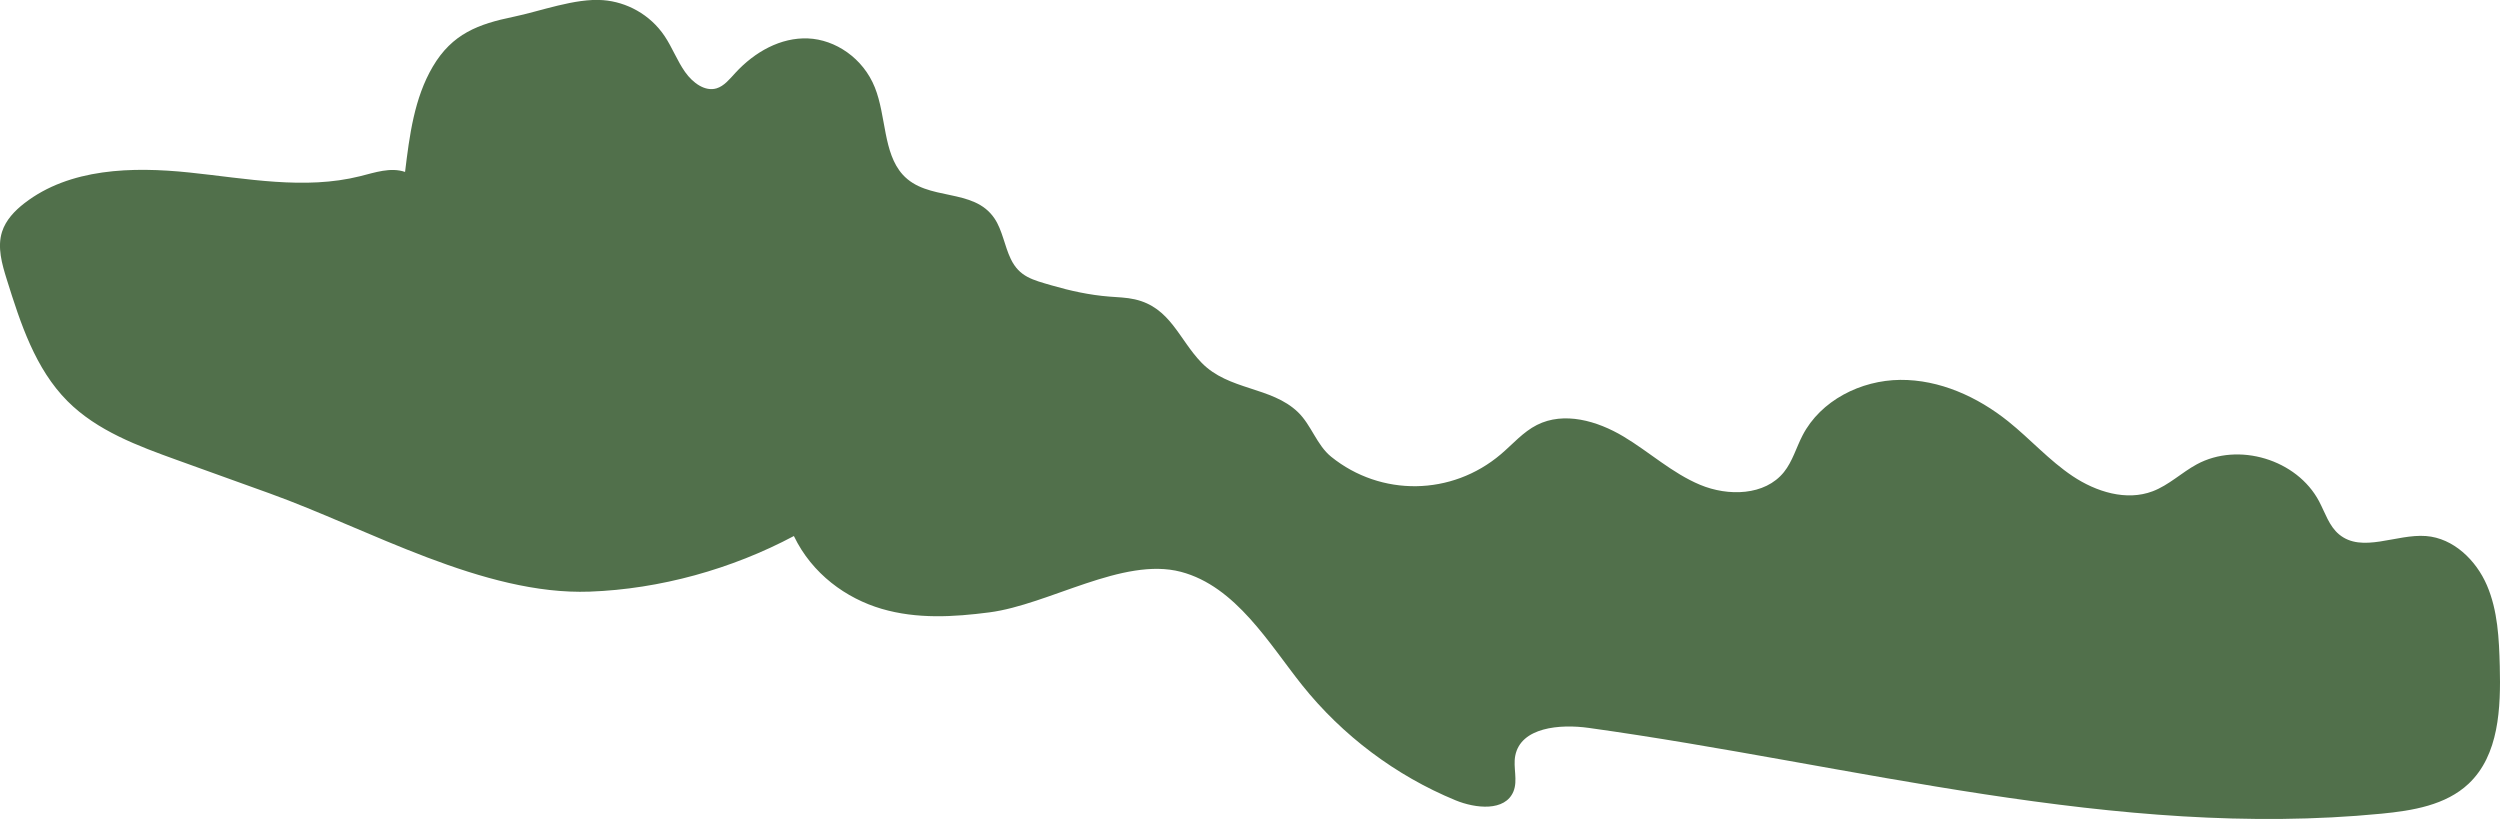 <?xml version="1.0" encoding="UTF-8"?> <svg xmlns="http://www.w3.org/2000/svg" id="_Слой_2" data-name="Слой 2" viewBox="0 0 1574.72 515.89"><defs><style> .cls-1 { fill: #51704b; } </style></defs><g id="_Слой_1-2" data-name="Слой 1"><path class="cls-1" d="M500.09,337.69c11.38,23.77,32.96,39.26,55.24,45.8s45.37,5.16,67.85,2.24c37.5-4.87,84.2-35.15,120.67-25.54,34.62,9.12,55.65,45.46,76.31,71.33,25.41,31.82,59,57.05,96.64,72.57,12.7,5.24,31.28,7.16,36.5-5.56,2.88-7.01-.31-15.09,1.14-22.52,3.49-17.94,28.12-20.04,46.22-17.52,166.33,23.15,332.2,70.32,499.34,54.05,19.64-1.91,40.58-5.33,54.94-18.87,19.18-18.09,20.34-47.74,19.64-74.09-.46-17.28-1.26-35-8.09-50.88s-21.09-29.7-38.32-31.05c-18.77-1.46-40.38,10.99-54.84-1.06-6.27-5.22-8.74-13.56-12.55-20.78-13.94-26.41-50.85-37.57-77.09-23.31-9.54,5.19-17.58,13.1-27.73,16.95-16.62,6.31-35.65.35-50.43-9.53-14.78-9.89-26.73-23.41-40.61-34.52-19.33-15.48-43.25-26.33-68.01-26.11-24.77.22-50.08,12.95-61.48,34.93-4,7.71-6.32,16.4-11.76,23.17-11.97,14.89-35.14,15.36-52.77,8s-31.99-20.72-48.39-30.5-37.35-15.84-54.39-7.22c-8.75,4.42-15.28,12.13-22.75,18.47-30.96,26.28-75.49,26.83-106.83,1.6-9.16-7.38-12.51-20-20.99-28.15-16.84-16.17-43.62-13.53-60.71-31.13-14.18-14.61-19.61-34.82-42.03-39.9-5.28-1.2-10.73-1.31-16.13-1.74-12.32-.97-24.44-3.61-36.28-7.06s-20.27-5.33-25.7-16.6c-3.96-8.22-5.26-18.05-10.23-25.49-13.27-19.84-42.29-10.4-57.9-27.72-12.33-13.68-10.31-36.88-17.5-54.85-7.42-18.56-25-30.2-42.13-30.89-17.13-.69-33.48,8.37-45.8,21.77-3.55,3.87-7.06,8.26-11.79,9.68-7.21,2.17-14.9-3.35-19.82-10.31s-8.07-15.38-12.82-22.5c-9.25-13.86-24.14-21.61-38.8-22.75-17.63-1.36-39.55,6.99-56.5,10.49-22.02,4.55-38.55,10.58-50.81,31.41-11.68,19.85-14.68,43.44-17.45,66.3-9.11-3.11-18.96.36-28.29,2.69-35.02,8.77-71.73,1.38-107.65-2.34-35.91-3.72-75.28-2.74-103.83,19.36-6.12,4.74-11.74,10.63-14.09,18-3.11,9.76-.05,20.3,3.01,30.09,8.61,27.53,17.89,56.21,38.27,76.63,18.65,18.68,44.34,28.17,69.17,37.12,12.54,4.52,25.08,9.04,37.62,13.56,6.81,2.45,13.62,4.91,20.44,7.36,62.46,22.51,134.73,64.32,201.66,61.9,44.23-1.6,89.53-14.21,128.63-35.04Z"></path></g></svg> 